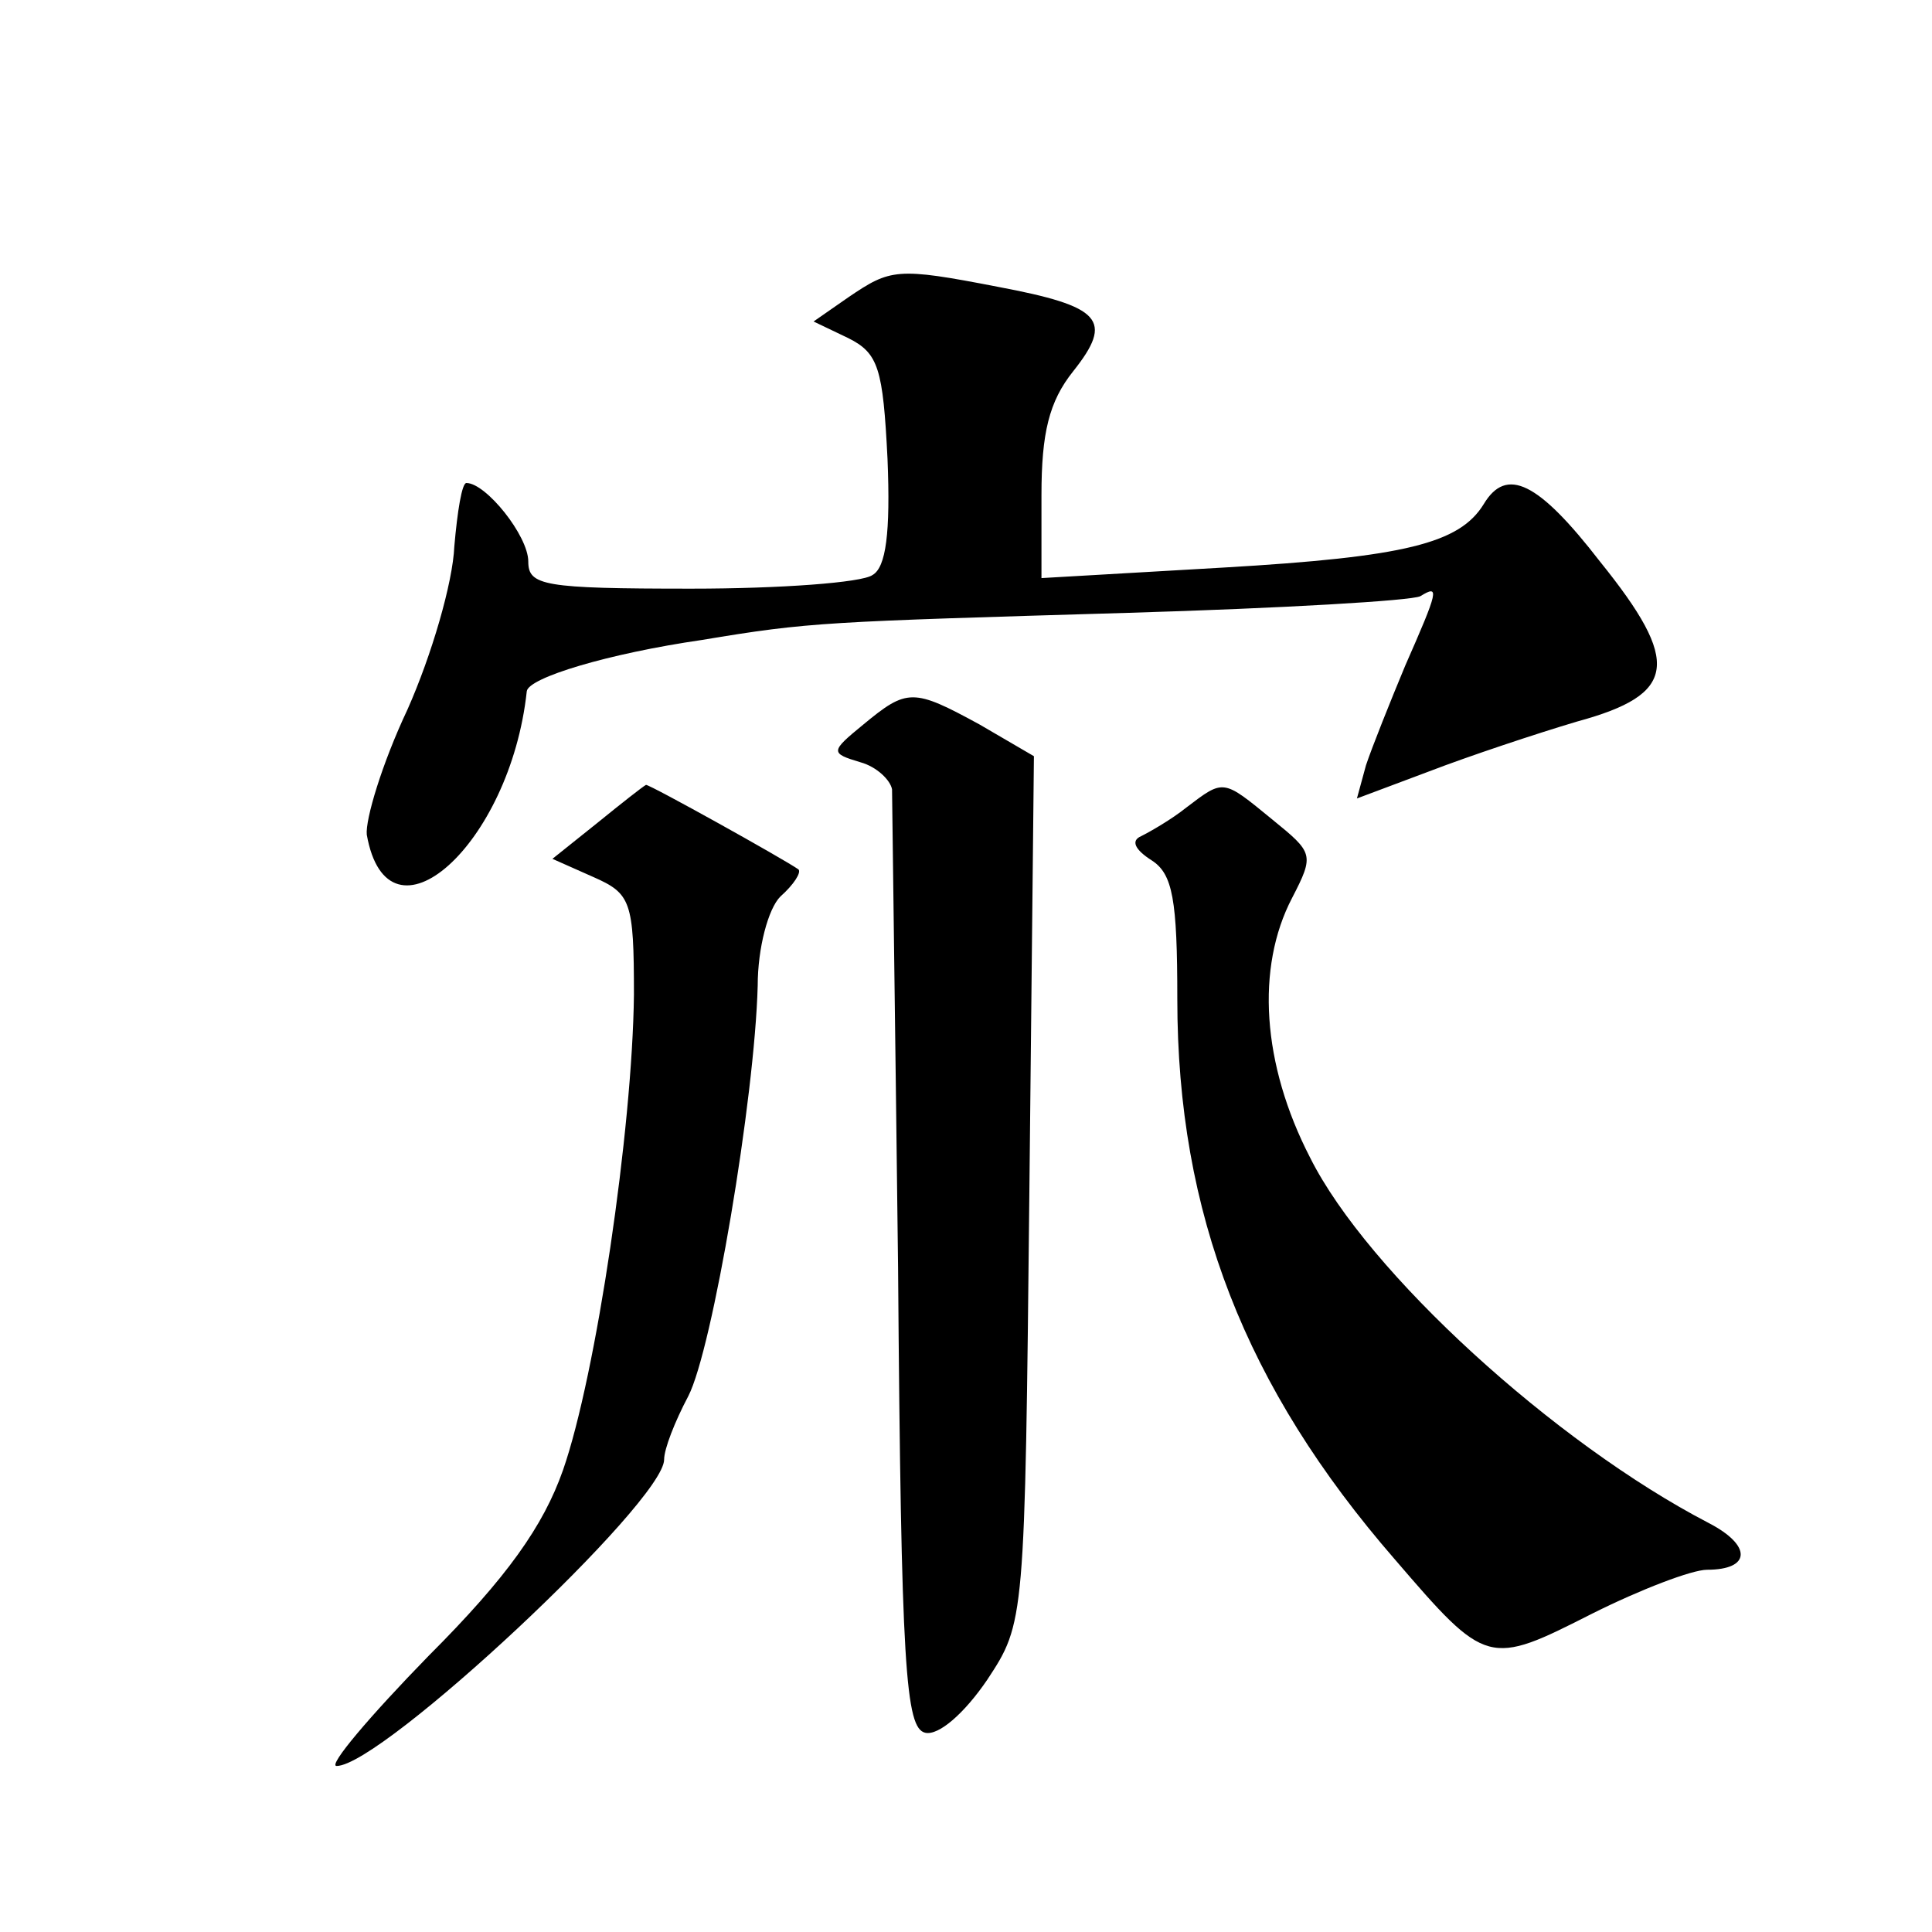 <?xml version="1.0" standalone="no"?>
<!DOCTYPE svg PUBLIC "-//W3C//DTD SVG 20010904//EN"
 "http://www.w3.org/TR/2001/REC-SVG-20010904/DTD/svg10.dtd">
<svg version="1.0" xmlns="http://www.w3.org/2000/svg"
 width="128pt" height="128pt" viewBox="0 0 128 128"
 preserveAspectRatio="xMidYMid meet">
<g transform="translate(0,128) scale(0.1,-0.1)"
fill="#0" stroke="none">
<path d="M562 1083 l-23 -16 23 -11 c20 -10 23 -20 26 -80 2 -49 -1 -72 -10 -77
-7 -5 -61 -9 -120 -9 -98 0 -108 2 -108 18 0 17 -28 52 -41 52 -3 0 -6 -19 -8 -42
-1 -24 -15 -72 -31 -108 -17 -36 -28 -73 -27 -83 14 -79 95 -7 106 95 1 9 54 25
116 34 72 12 81 12 283 18 101 3 187 8 193 11 13 8 12 4 -10 -46 -10 -24 -22 -54
-26 -66 l-6 -22 48 18 c26 10 71 25 98 33 66 18 69 39 15 106 -41 53 -62 63 -77
38 -16 -26 -52 -35 -172 -42 l-121 -7 0 55 c0 41 5 62 21 82 27 34 19 43 -50 56
-67 13 -71 12 -99 -7z M572 800 c-22 -18 -22 -19 -2 -25 11 -3 20 -12 21 -18 0
-7 2 -149 4 -317 2 -266 5 -305 18 -308 9 -2 26 13 41 35 25 38 25 38 28 325 l3
287 -36 21 c-44 24 -48 24 -77 0z M396 735 l-30 -24 27 -12 c25 -11 27 -16 27 -78
-1 -89 -25 -252 -47 -315 -13 -37 -37 -71 -89 -123 -39 -40 -67 -73 -61 -73 30
0 217 175 217 203 0 7 7 25 16 42 16 31 44 197 46 272 0 25 7 51 15 59 9 8 14 16
12 18 -10 7 -98 56 -101 56 -2 -1 -16 -12 -32 -25z M786 745 c-10 -8 -24 -16 -30
-19 -7 -3 -4 -9 7 -16 14 -9 17 -26 17 -92 0 -142 45 -257 144 -371 61 -71 62 -71
131 -36 32 16 66 29 76 29 29 0 30 16 1 31 -102 53 -226 166 -264 242 -32 62 -36
126 -12 172 15 29 14 30 -13 52 -33 27 -32 27 -57 8z"/>
</g>
</svg>
